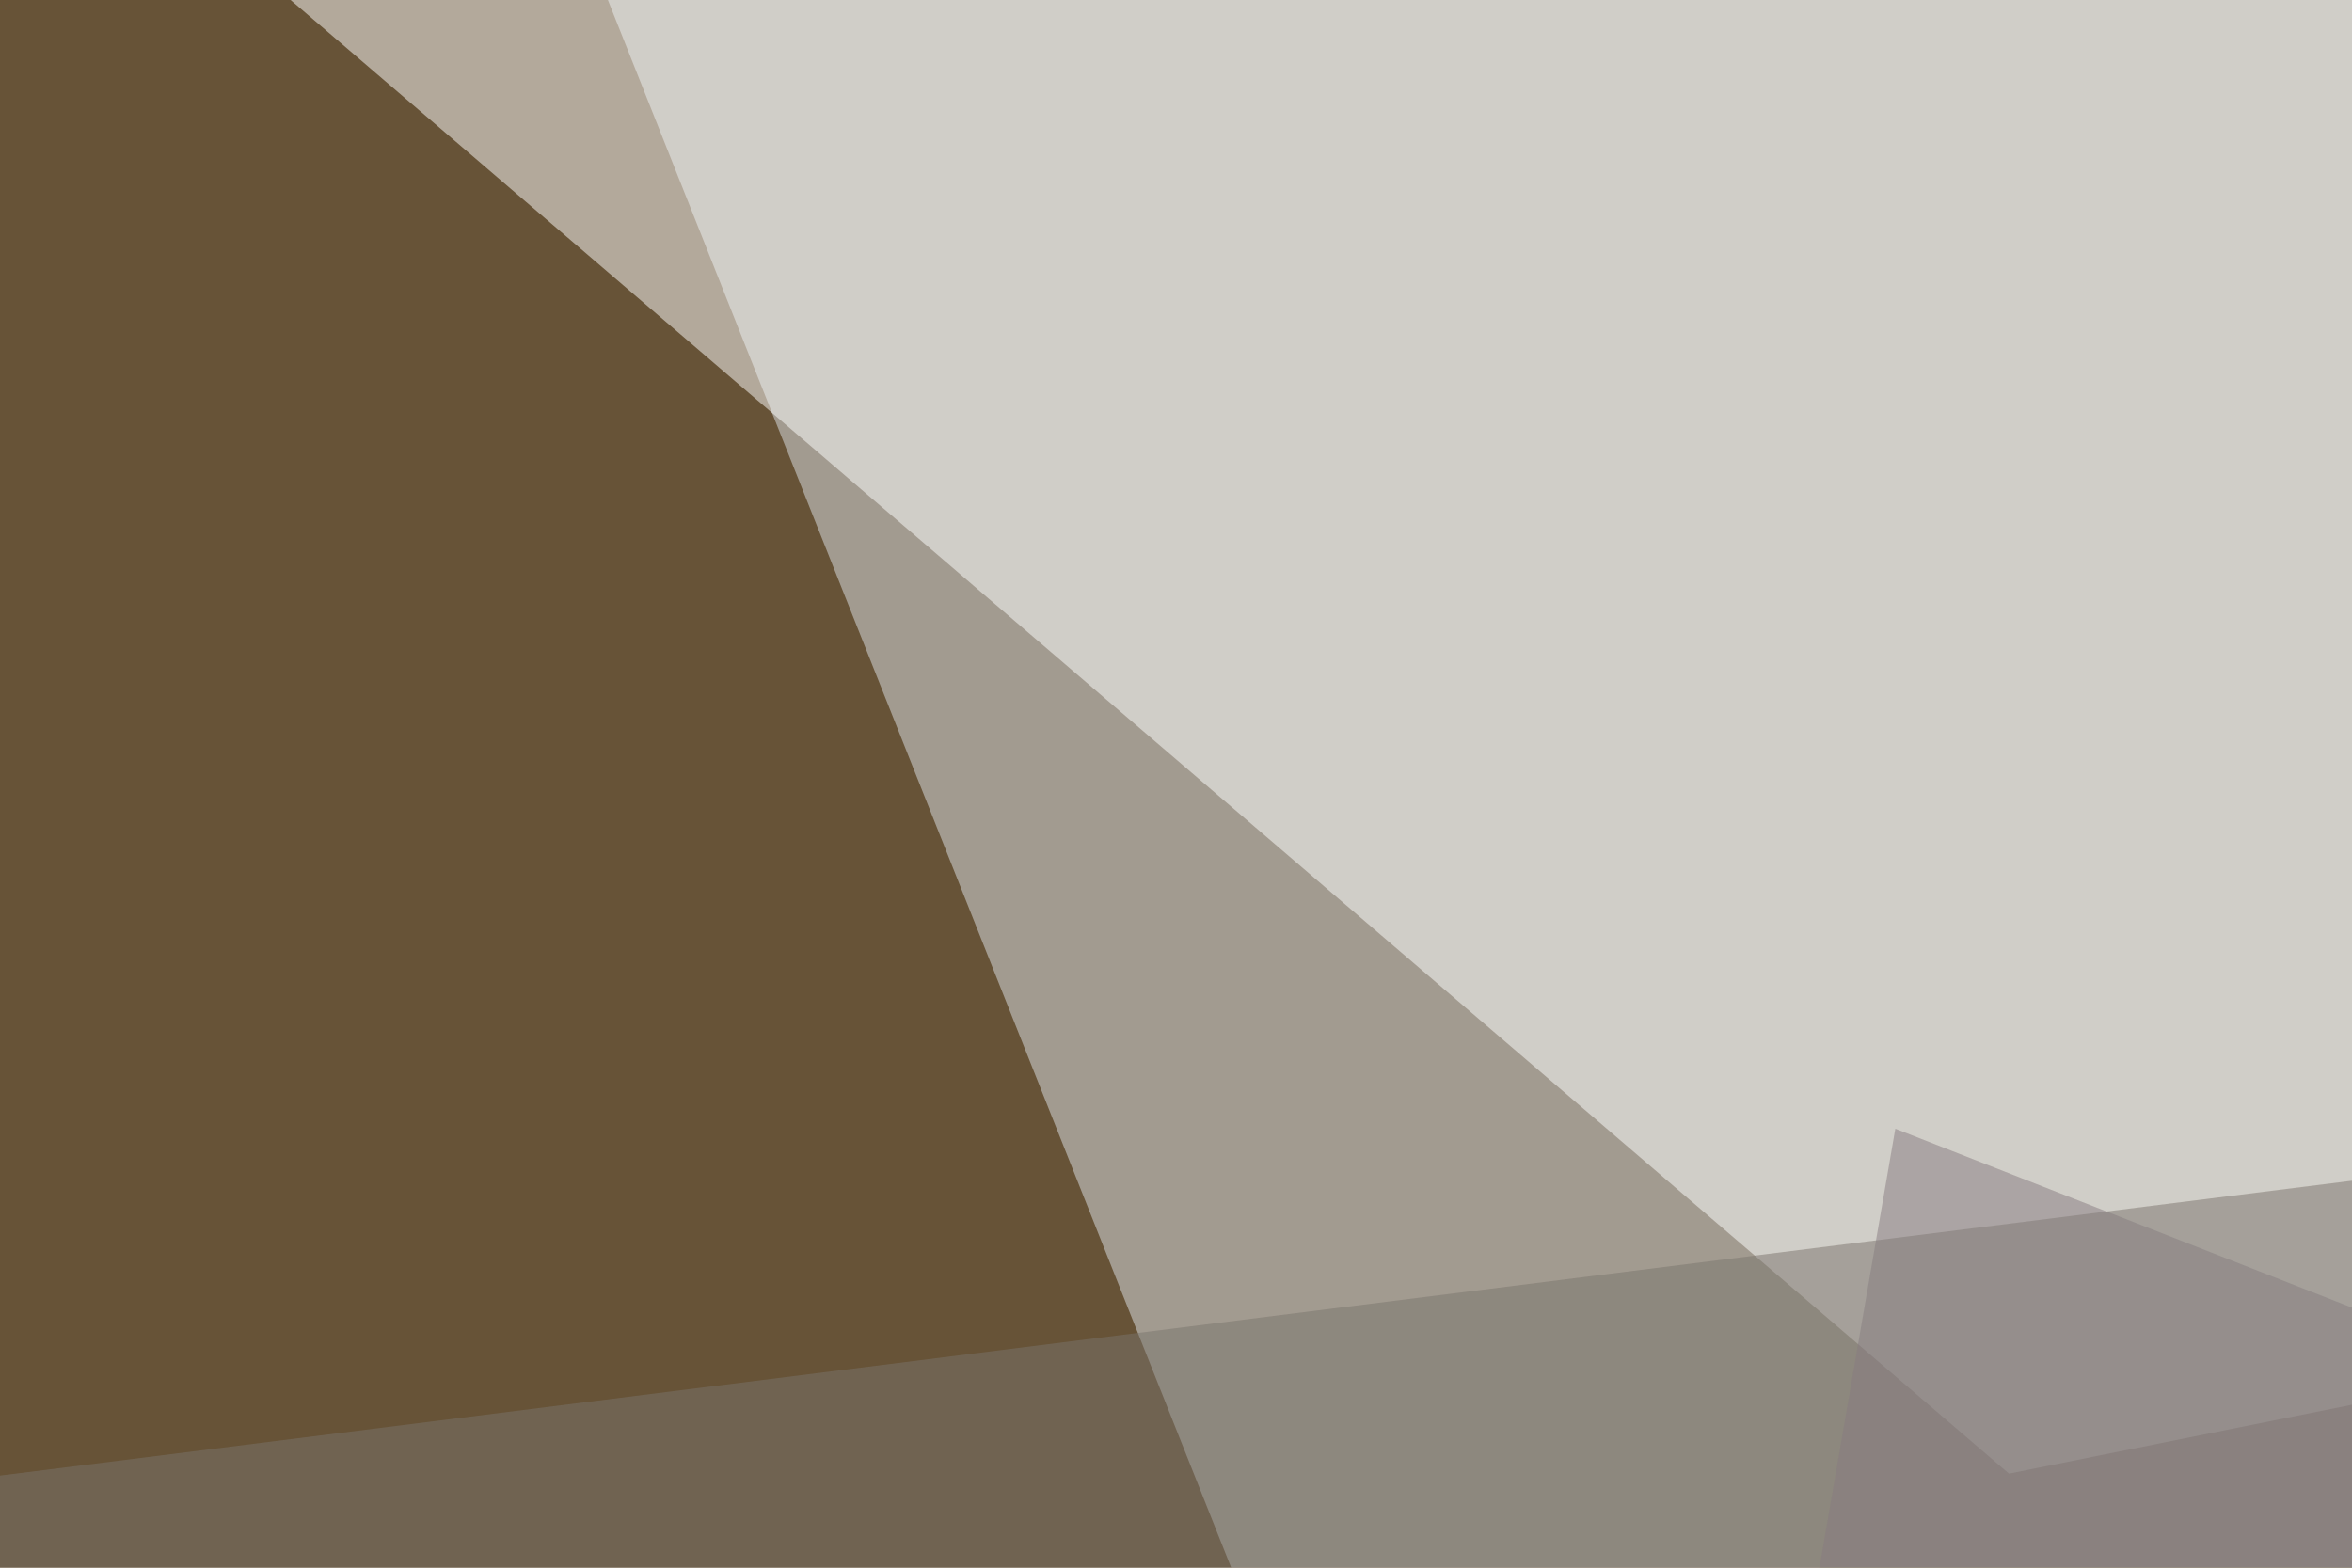<svg xmlns="http://www.w3.org/2000/svg" width="120" height="80" ><filter id="a"><feGaussianBlur stdDeviation="12"/></filter><rect width="100%" height="100%" fill="#675337"/><g filter="url(#a)"><g fill-opacity=".5"><path fill="#dee5eb" d="M145.5 288L505-30.2l-484.4 4z"/><path fill="#fff" d="M102.5 75.2l-123-105.5L471.7 1z"/><path fill="#7b756d" d="M530.3 8.8L397.5 362.3-30.3 79.1z"/><path fill="#867d81" d="M44 362.3l486.3-134.8L96.7 57.6z"/></g></g></svg>